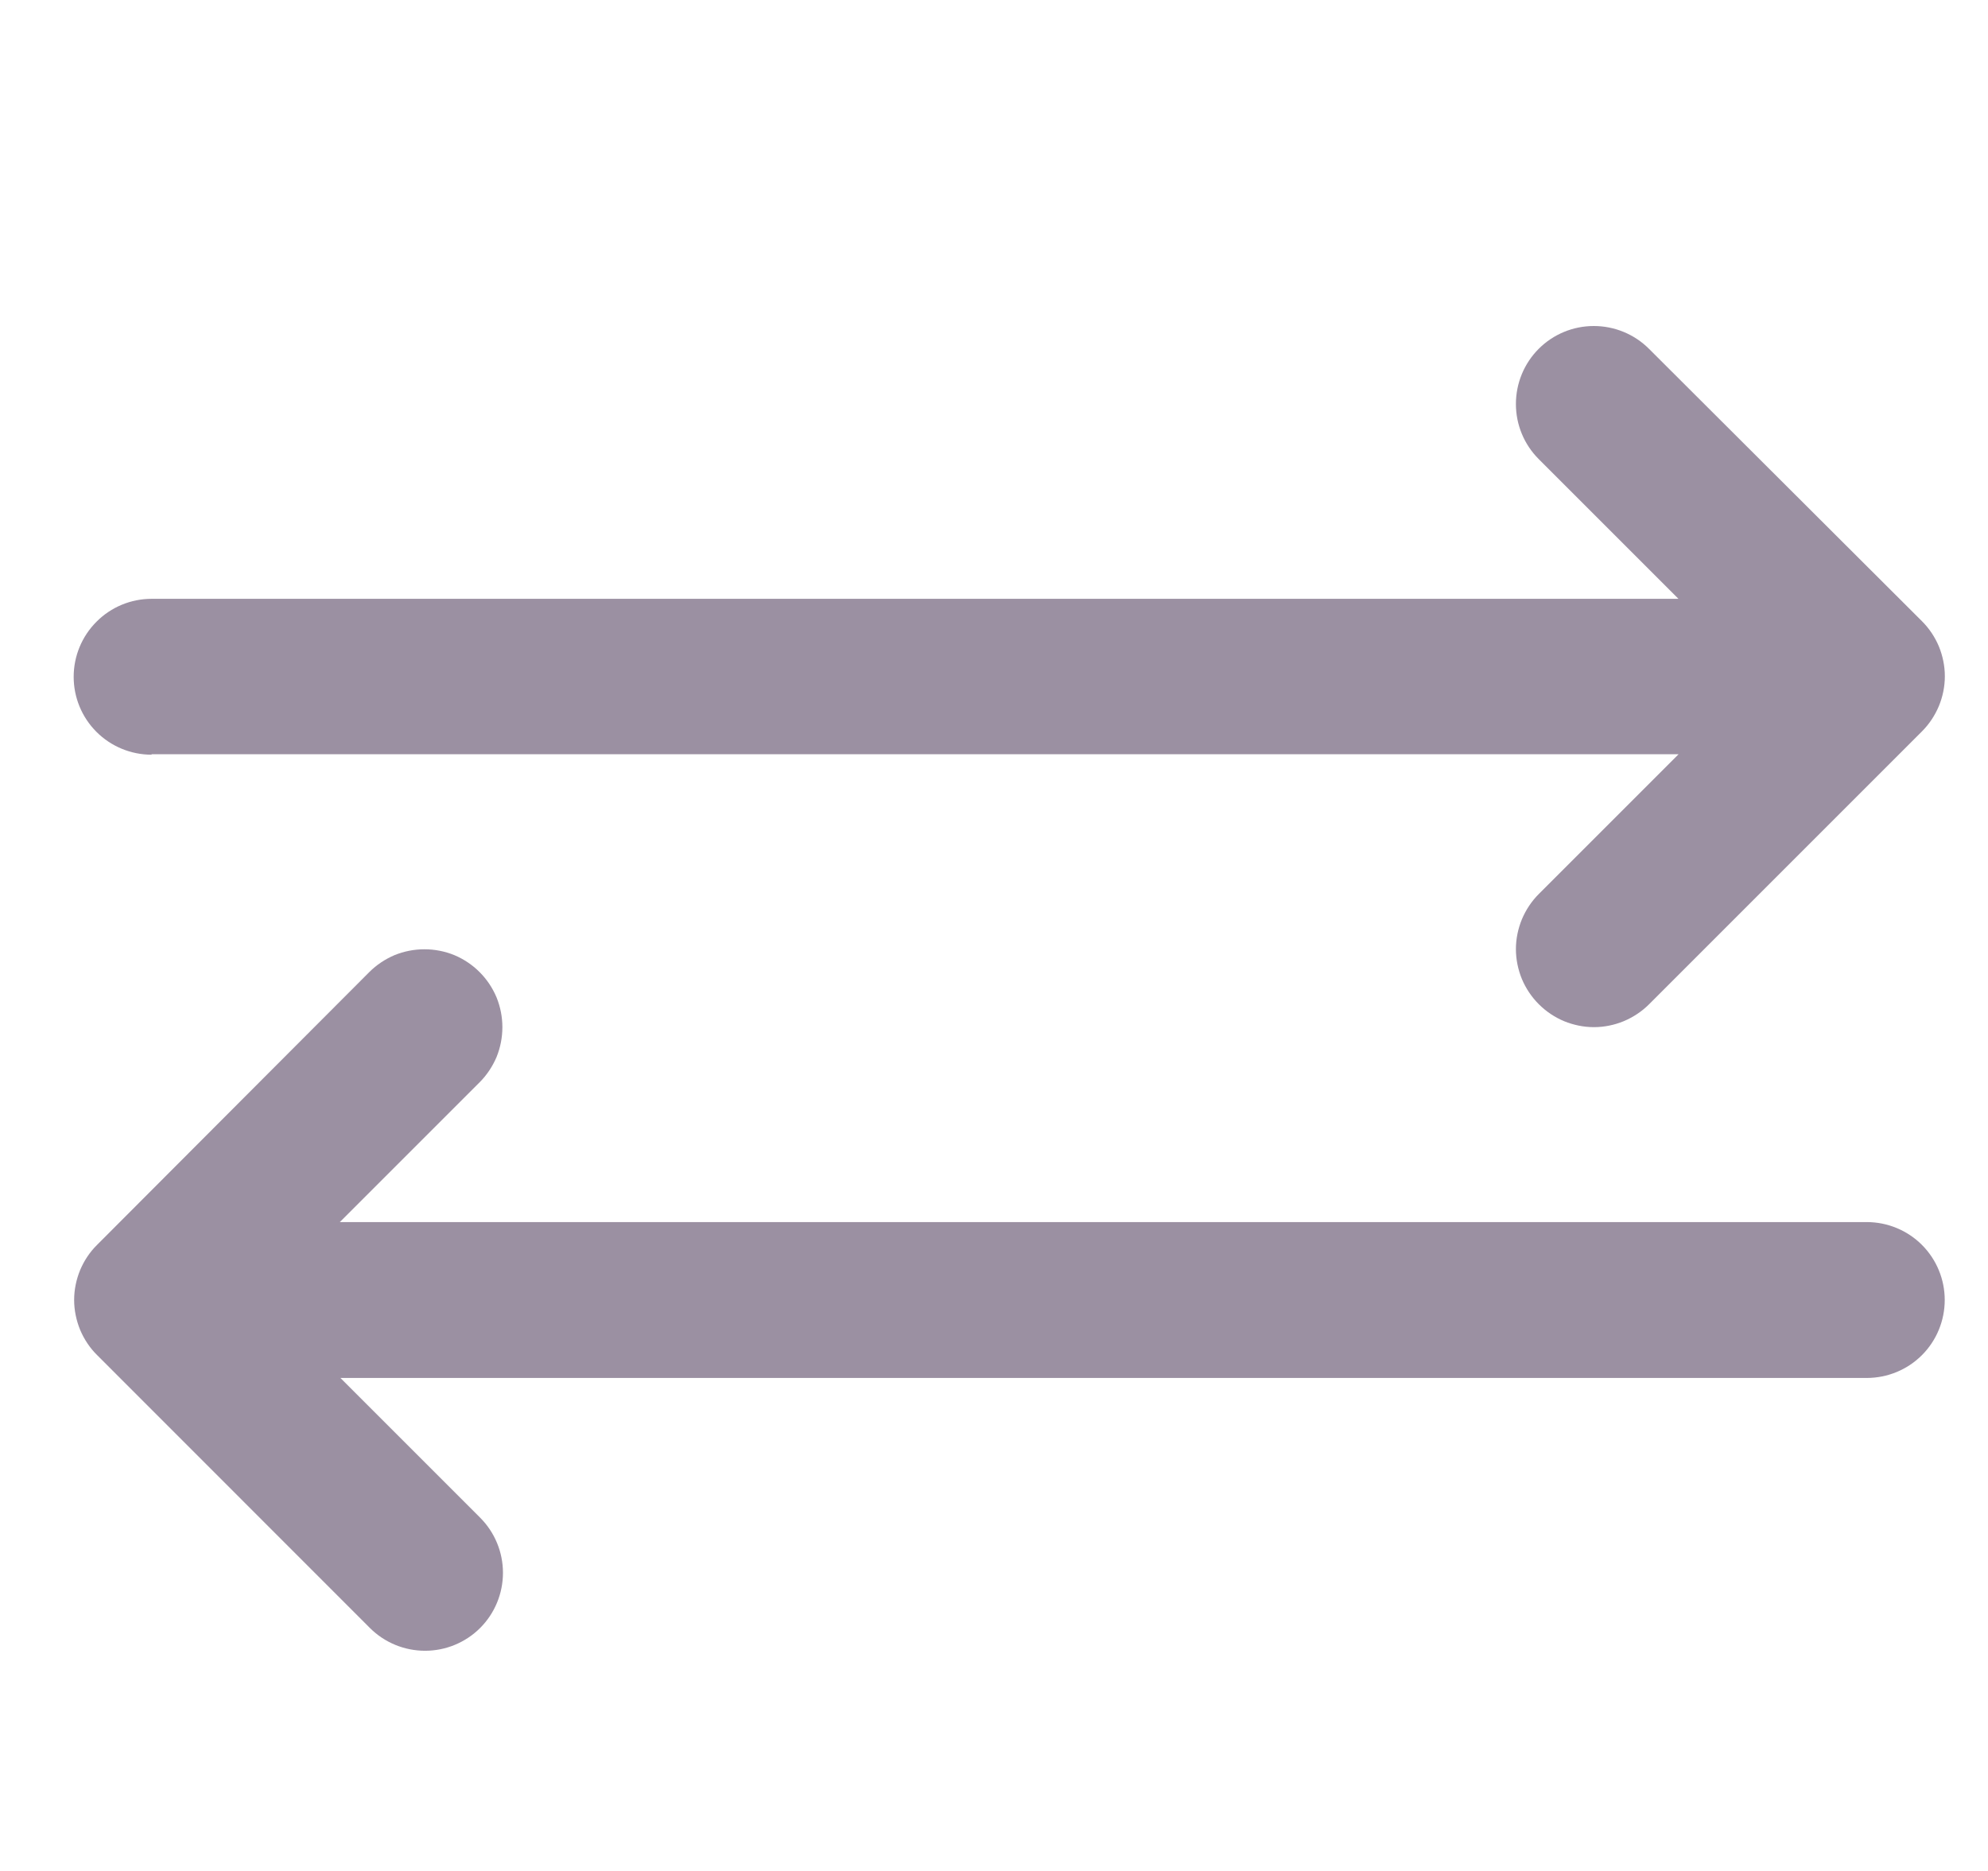 <svg width="17" height="16" viewBox="0 0 17 16" fill="none" xmlns="http://www.w3.org/2000/svg">
<g clip-path="url(#clip0_1_12901)">
<g clip-path="url(#clip1_1_12901)">
<path d="M1.296 6.45H14.354L13.159 7.645C13.097 7.707 13.048 7.781 13.014 7.862C12.981 7.943 12.963 8.029 12.963 8.117C12.963 8.204 12.981 8.291 13.014 8.372C13.048 8.453 13.097 8.526 13.159 8.588C13.221 8.65 13.294 8.699 13.375 8.733C13.456 8.766 13.543 8.784 13.63 8.784C13.718 8.784 13.805 8.766 13.885 8.733C13.966 8.699 14.04 8.65 14.102 8.588L16.435 6.255C16.497 6.193 16.546 6.119 16.58 6.038C16.613 5.958 16.631 5.871 16.631 5.783C16.631 5.696 16.613 5.609 16.58 5.528C16.546 5.447 16.497 5.374 16.435 5.312L14.101 2.983C13.976 2.858 13.806 2.788 13.629 2.788C13.452 2.788 13.283 2.858 13.158 2.983C13.033 3.108 12.963 3.278 12.963 3.455C12.963 3.632 13.033 3.801 13.158 3.926L14.353 5.121H1.296C1.12 5.121 0.95 5.191 0.825 5.317C0.7 5.442 0.63 5.611 0.63 5.788C0.63 5.965 0.7 6.134 0.825 6.259C0.95 6.384 1.12 6.454 1.296 6.454V6.45Z" fill="#220A32" fill-opacity="0.45"/>
<path d="M15.963 10.451H2.906L4.101 9.256C4.163 9.194 4.212 9.12 4.246 9.04C4.279 8.959 4.296 8.872 4.296 8.784C4.296 8.697 4.279 8.61 4.246 8.529C4.212 8.448 4.163 8.375 4.101 8.313C4.039 8.251 3.966 8.202 3.885 8.168C3.804 8.135 3.717 8.118 3.63 8.118C3.542 8.118 3.455 8.135 3.374 8.168C3.294 8.202 3.22 8.251 3.158 8.313L0.83 10.646C0.768 10.707 0.719 10.781 0.685 10.862C0.652 10.943 0.634 11.029 0.634 11.117C0.634 11.204 0.652 11.291 0.685 11.372C0.719 11.453 0.768 11.527 0.83 11.588L3.163 13.922C3.288 14.047 3.458 14.117 3.635 14.117C3.811 14.117 3.981 14.047 4.106 13.922C4.231 13.797 4.301 13.627 4.301 13.45C4.301 13.274 4.231 13.104 4.106 12.979L2.911 11.784H15.963C16.14 11.784 16.31 11.714 16.435 11.589C16.56 11.464 16.63 11.294 16.63 11.117C16.63 10.941 16.56 10.771 16.435 10.646C16.31 10.521 16.14 10.451 15.963 10.451Z" fill="#220A32" fill-opacity="0.45"/>
</g>
</g>
<defs>
<clipPath id="clip0_1_12901">
<rect width="16" height="15" fill="white" transform="translate(0.63 0.95)"/>
</clipPath>
<clipPath id="clip1_1_12901">
<rect width="16" height="11.333" fill="white" transform="translate(0.63 2.784)"/>
</clipPath>
</defs>
</svg>
